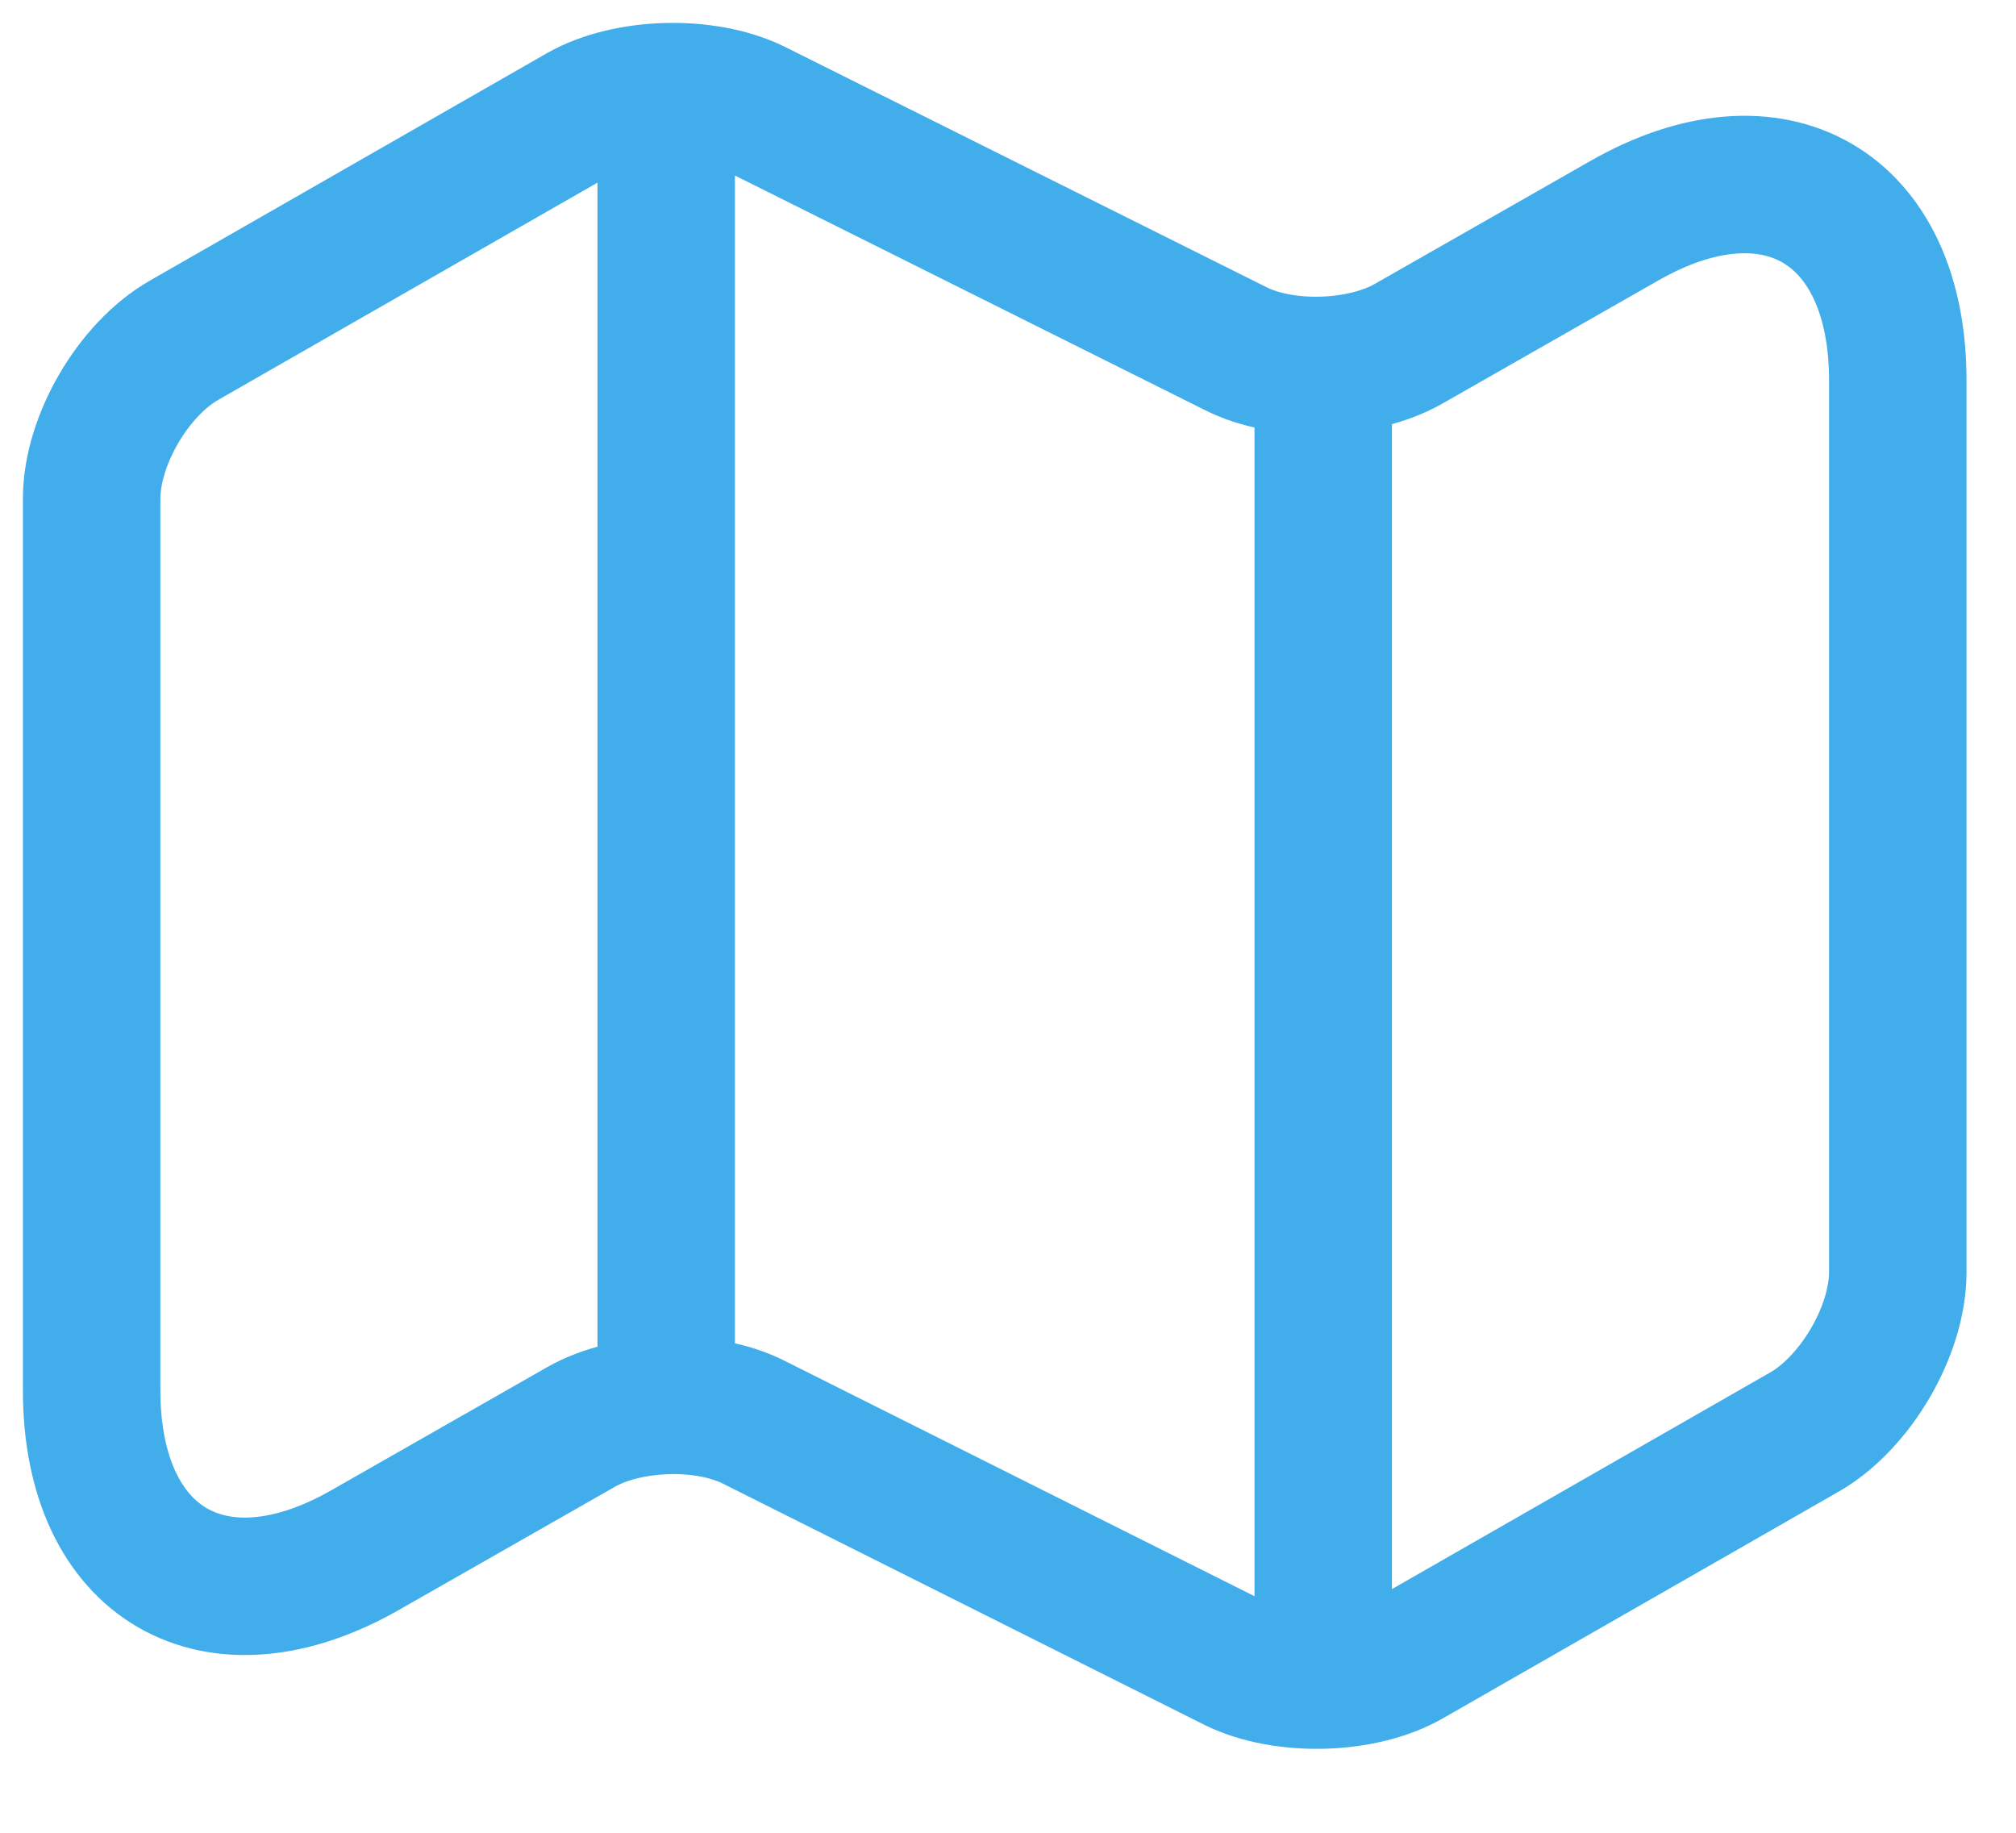 <svg width="22" height="20" viewBox="0 0 22 20" fill="none" xmlns="http://www.w3.org/2000/svg">
<path d="M7.27 1.662V14.662M14.44 4.282V17.662M1 5.442V15.172C1 17.072 2.35 17.852 3.99 16.912L6.34 15.572C6.85 15.282 7.7 15.252 8.23 15.522L13.48 18.152C14.01 18.412 14.86 18.392 15.37 18.102L19.7 15.622C20.25 15.302 20.71 14.522 20.71 13.882V4.152C20.71 2.252 19.36 1.472 17.72 2.412L15.37 3.752C14.86 4.042 14.01 4.072 13.48 3.802L8.23 1.182C7.7 0.922 6.85 0.942 6.34 1.232L2.01 3.712C1.45 4.032 1 4.812 1 5.442V5.442Z" stroke="#41ADEB" stroke-width="1.5" stroke-linecap="round" stroke-linejoin="round"/>
</svg>
